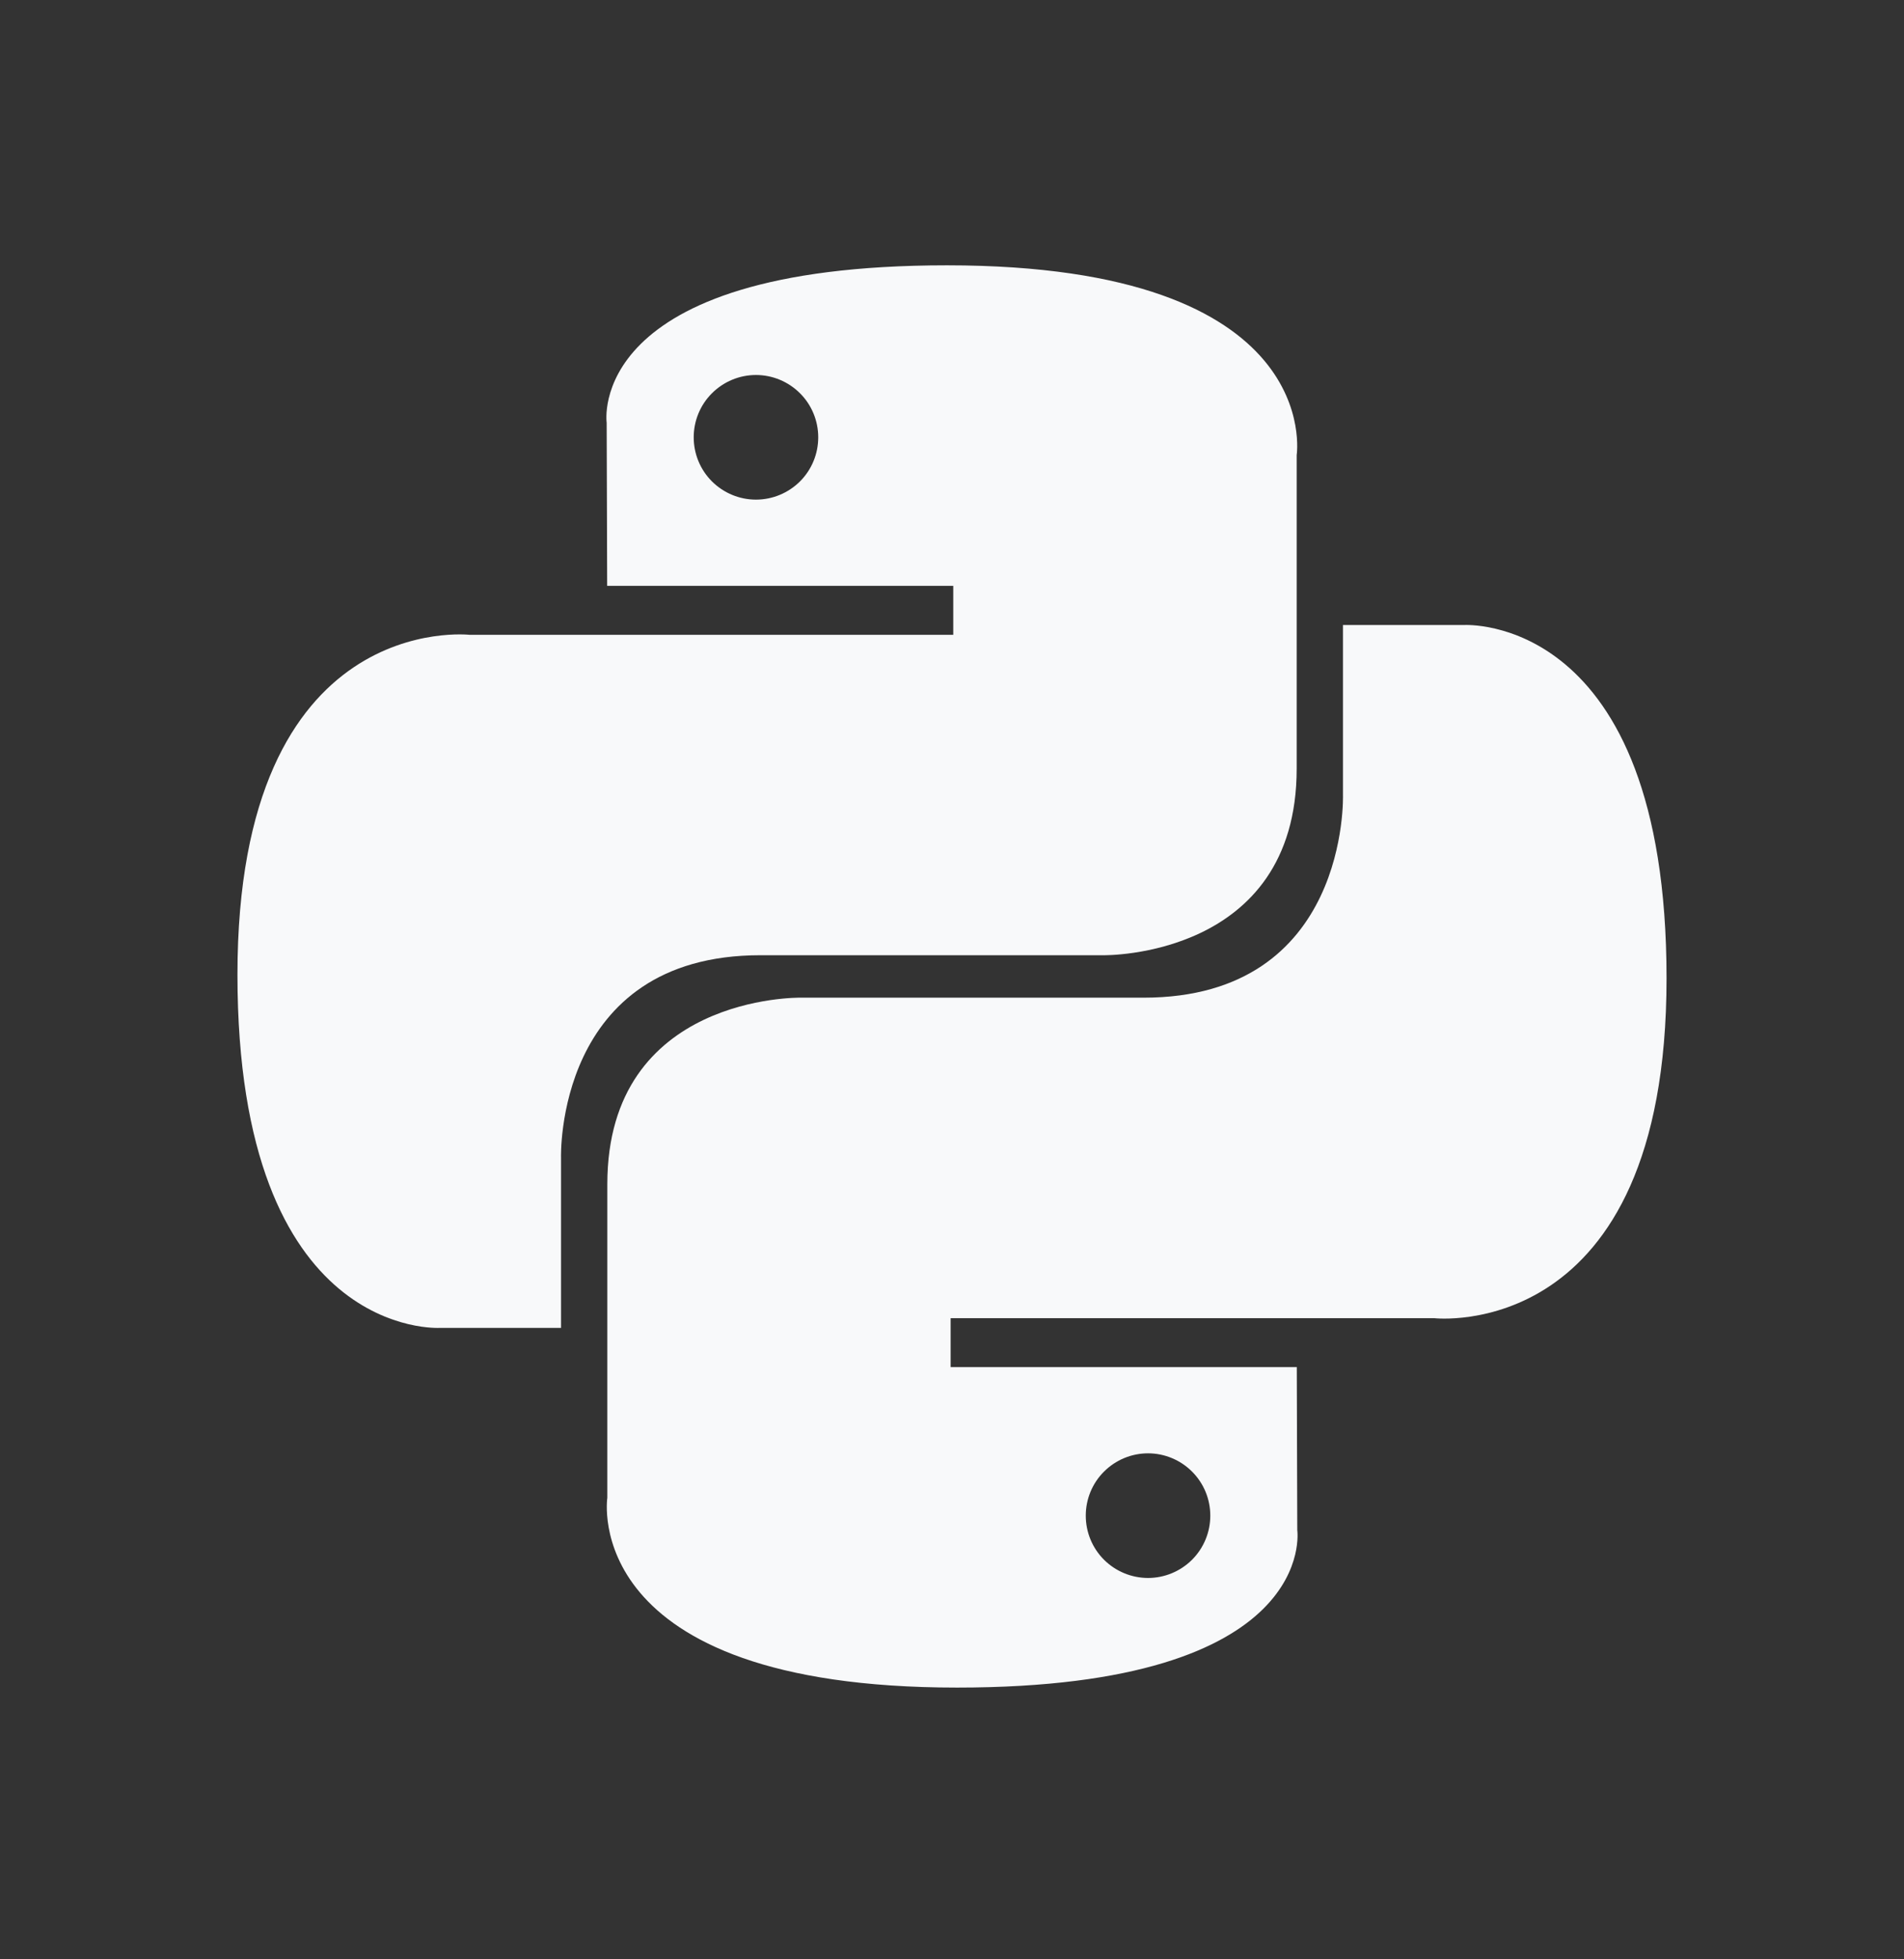 <svg width="35" height="36" viewBox="0 0 35 36" fill="none" xmlns="http://www.w3.org/2000/svg">
<rect x="0" y="0" width="35" height="36" fill="#333333" stroke="none"/>
<path d="M13.978 17.551H20.29C20.29 17.551 23.836 17.608 23.836 14.124V8.362C23.836 8.362 24.375 4.875 17.407 4.875C10.736 4.875 11.152 7.767 11.152 7.767L11.161 10.764H17.523V11.664H8.633C8.633 11.664 4.365 11.179 4.365 17.908C4.365 24.637 8.091 24.398 8.091 24.398H10.313V21.275C10.313 21.275 10.192 17.551 13.978 17.551ZM13.896 9.18C13.593 9.18 13.302 9.059 13.087 8.845C12.872 8.63 12.752 8.339 12.752 8.035C12.752 7.732 12.872 7.44 13.087 7.226C13.302 7.011 13.593 6.89 13.896 6.89C14.2 6.89 14.491 7.011 14.706 7.226C14.921 7.44 15.041 7.732 15.041 8.035C15.041 8.339 14.921 8.63 14.706 8.845C14.491 9.059 14.2 9.18 13.896 9.18Z" fill="#F8F9FA"/>
<path d="M26.909 11.484H24.687V14.606C24.687 14.606 24.808 18.331 21.022 18.331H14.71C14.71 18.331 11.164 18.273 11.164 21.758V27.52C11.164 27.52 10.626 31.007 17.593 31.007C24.262 31.007 23.847 28.115 23.847 28.115L23.838 25.119H17.475V24.22H26.367C26.367 24.22 30.635 24.704 30.635 17.975C30.635 11.246 26.909 11.484 26.909 11.484ZM21.104 26.703C21.407 26.703 21.698 26.824 21.913 27.039C22.128 27.253 22.248 27.544 22.248 27.848C22.248 28.152 22.128 28.443 21.913 28.658C21.698 28.872 21.407 28.993 21.104 28.993C20.8 28.993 20.509 28.872 20.294 28.658C20.079 28.443 19.959 28.152 19.959 27.848C19.959 27.544 20.079 27.253 20.294 27.039C20.509 26.824 20.8 26.703 21.104 26.703Z" fill="#F8F9FA"/>
</svg>
